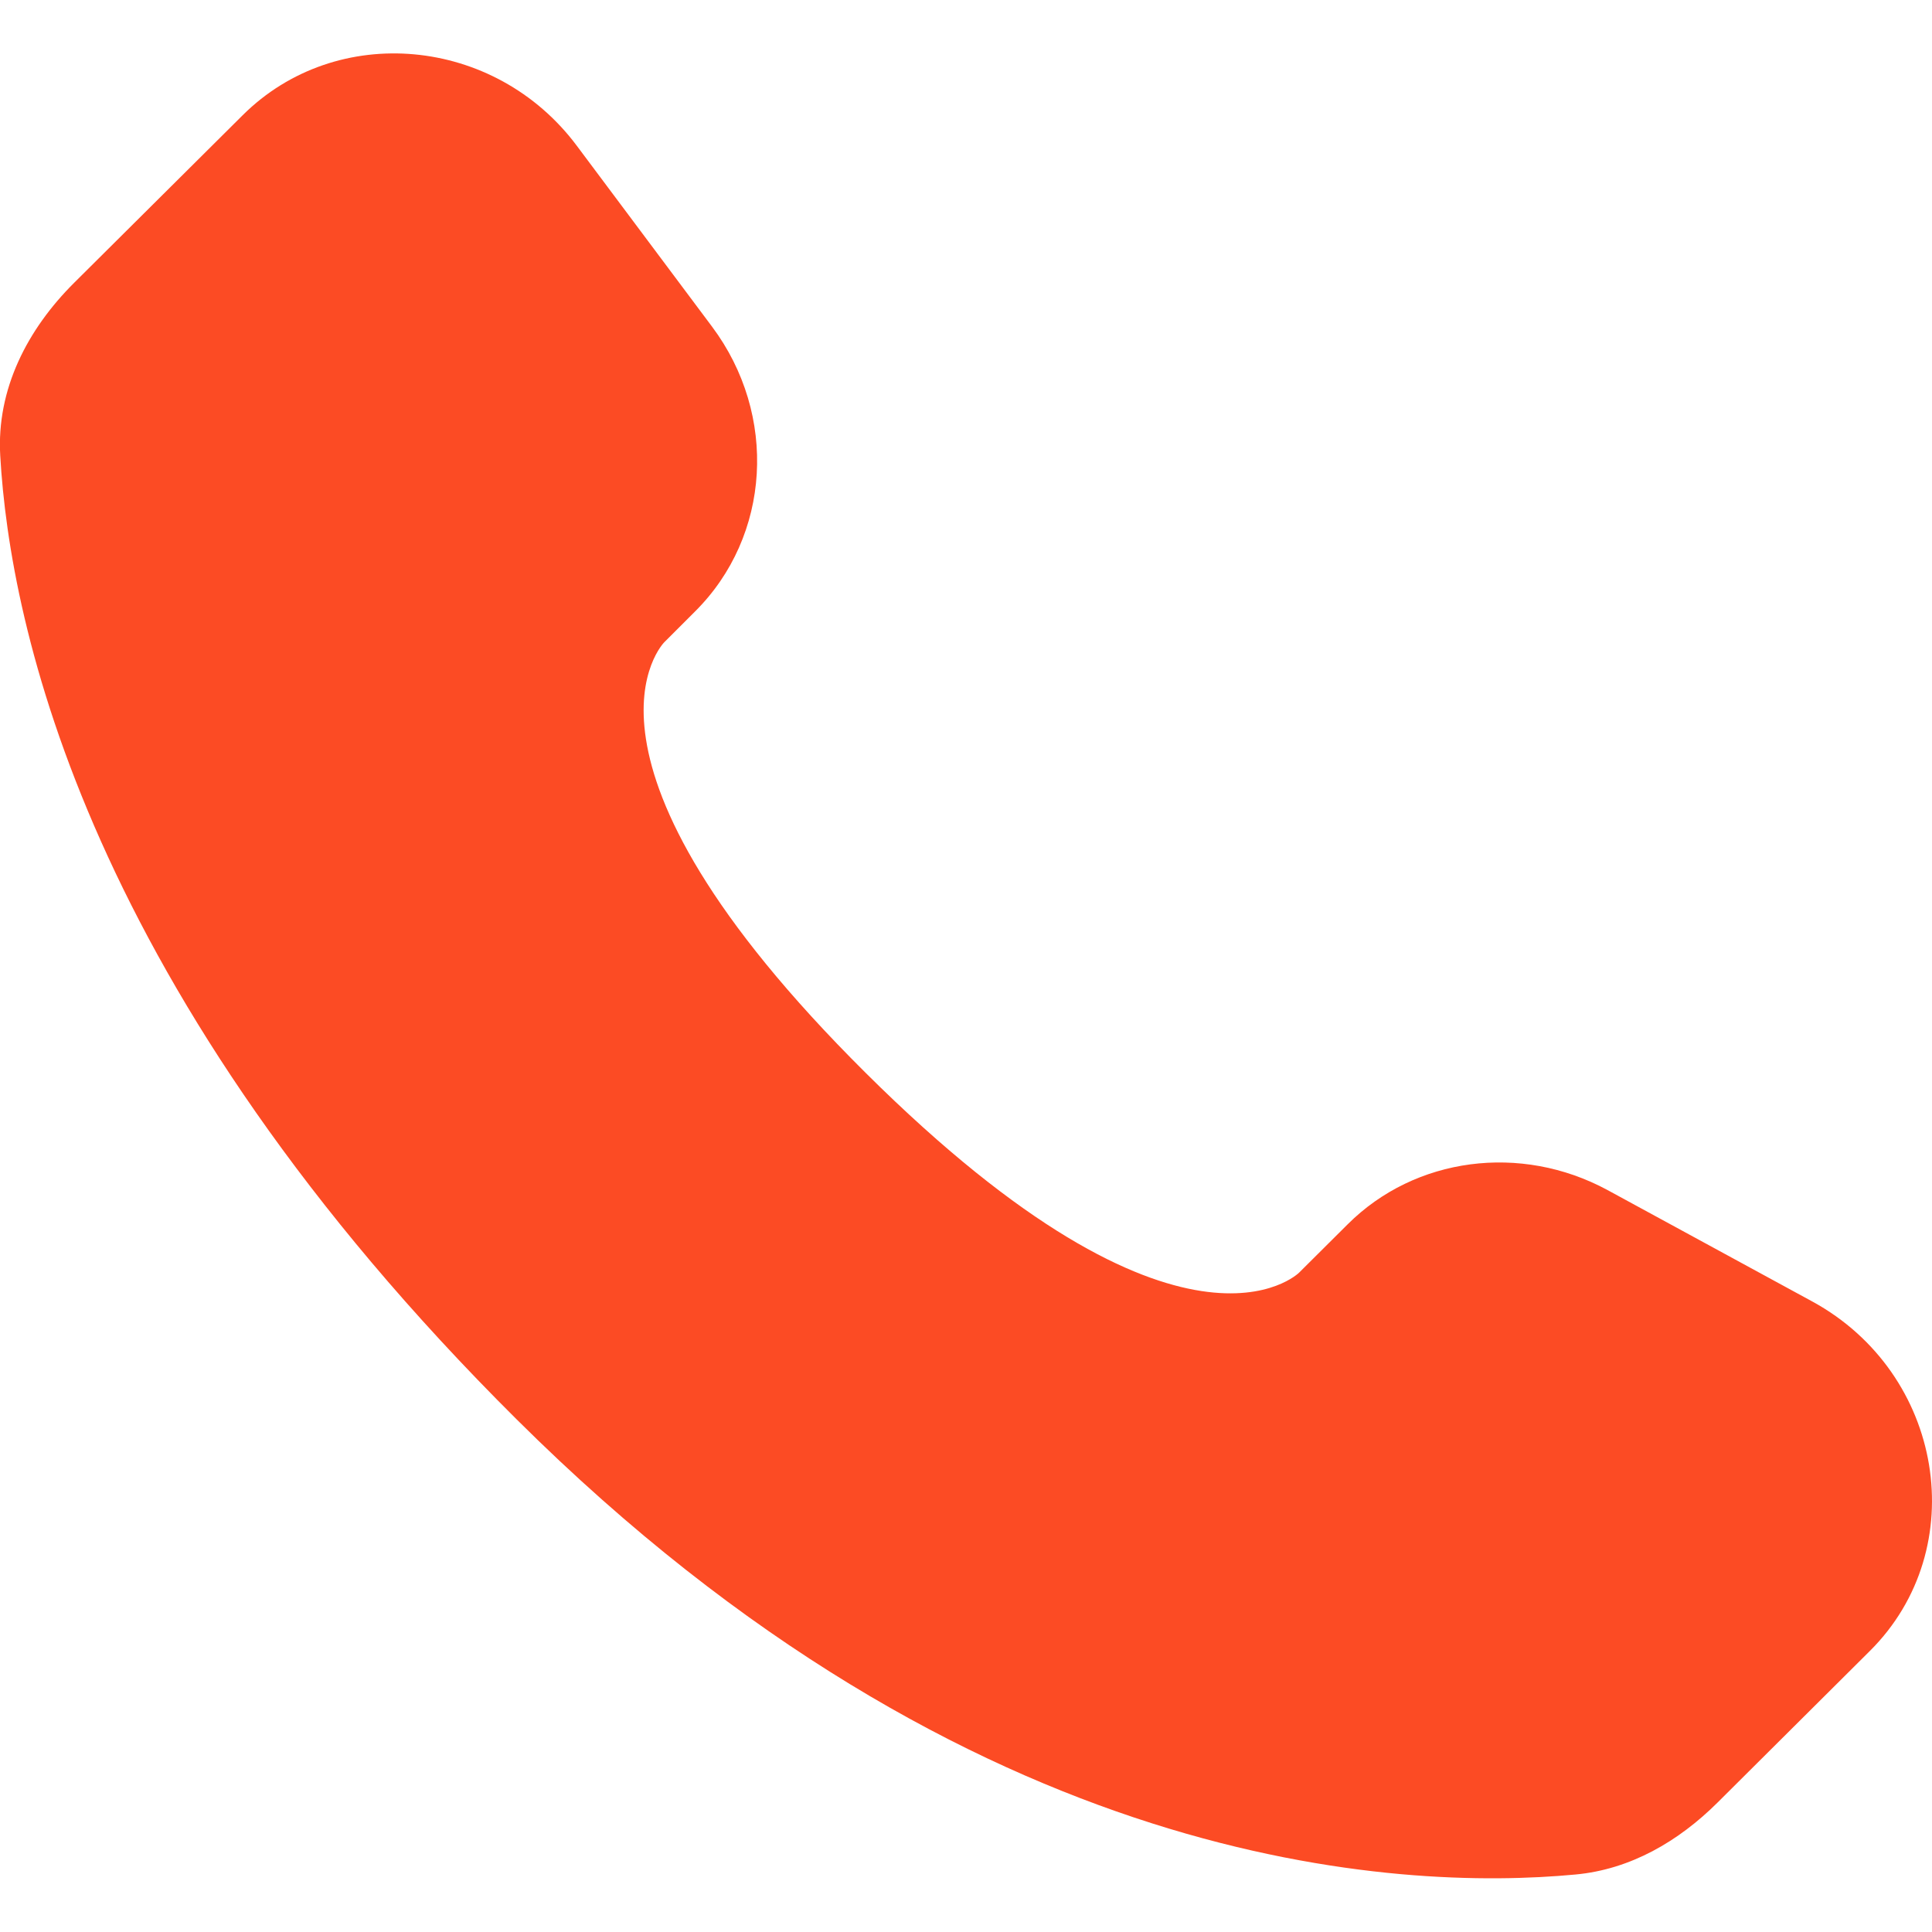 <?xml version="1.0" encoding="utf-8"?>
<!-- Generator: Adobe Illustrator 27.8.1, SVG Export Plug-In . SVG Version: 6.00 Build 0)  -->
<svg version="1.1" id="Layer_1" xmlns="http://www.w3.org/2000/svg" xmlns:xlink="http://www.w3.org/1999/xlink" x="0px" y="0px"
	 viewBox="0 0 800 800" style="enable-background:new 0 0 800 800;" xml:space="preserve">
<style type="text/css">
	.st0{fill:#FC4B24;}
</style>
<path class="st0" d="M558.1,506.9l-20.2,20.1c0,0-48.1,47.8-179.4-82.7C227,313.7,275.1,265.9,275.1,265.9l12.7-12.7
	c31.4-31.2,34.4-81.4,7-118l-56-74.9c-33.9-45.3-99.4-51.3-138.3-12.6l-69.8,69.4c-19.3,19.2-32.2,44-30.6,71.6
	C4.1,259.2,36,410.9,214,587.8C402.8,775.5,579.9,783,652.3,776.2c22.9-2.1,42.8-13.8,58.9-29.8l63.1-62.8
	c42.6-42.4,30.6-115-23.9-144.7l-84.9-46.2C629.7,473.4,586,479.1,558.1,506.9z"/>
</svg>
